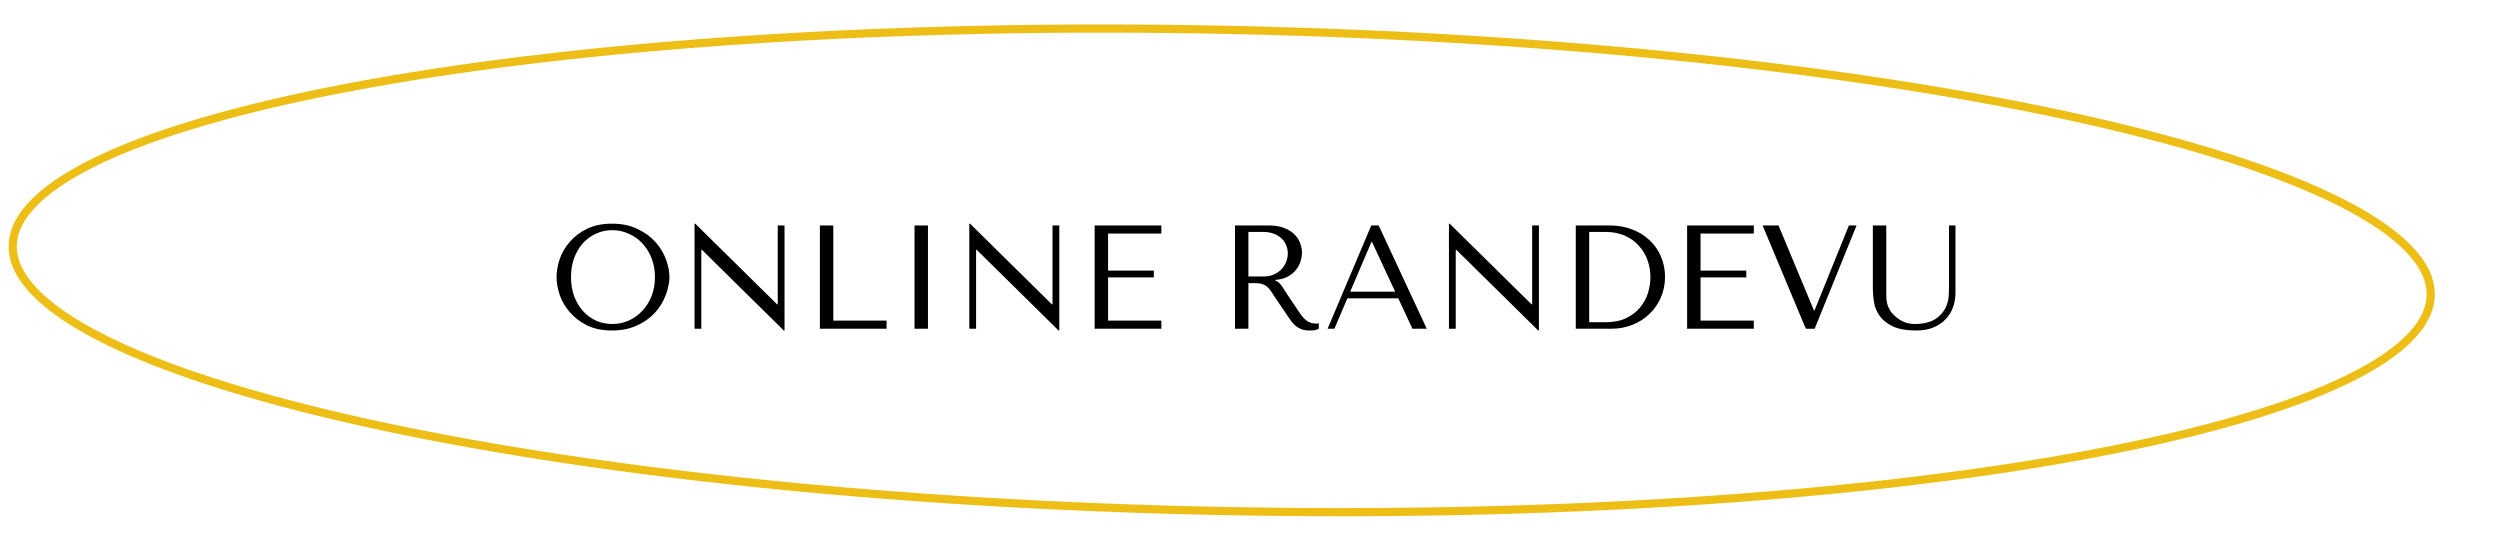 <?xml version="1.0" encoding="UTF-8"?> <svg xmlns="http://www.w3.org/2000/svg" width="305" height="66" viewBox="0 0 305 66" fill="none"> <path d="M67.898 33.804C67.898 34.476 68.024 35.196 68.276 35.964C68.54 36.72 68.948 37.422 69.5 38.07C70.052 38.718 70.754 39.258 71.606 39.69C72.458 40.11 73.478 40.32 74.666 40.32C75.47 40.32 76.196 40.224 76.844 40.032C77.504 39.828 78.092 39.558 78.608 39.222C79.136 38.886 79.592 38.502 79.976 38.07C80.36 37.626 80.672 37.164 80.912 36.684C81.164 36.192 81.35 35.7 81.47 35.208C81.602 34.716 81.668 34.248 81.668 33.804C81.668 33.132 81.53 32.418 81.254 31.662C80.978 30.894 80.552 30.186 79.976 29.538C79.4 28.89 78.668 28.356 77.78 27.936C76.904 27.504 75.866 27.288 74.666 27.288C73.478 27.288 72.458 27.498 71.606 27.918C70.754 28.338 70.052 28.872 69.5 29.52C68.948 30.156 68.54 30.858 68.276 31.626C68.024 32.394 67.898 33.12 67.898 33.804ZM69.662 33.804C69.662 32.964 69.788 32.196 70.04 31.5C70.304 30.792 70.658 30.186 71.102 29.682C71.558 29.178 72.092 28.788 72.704 28.512C73.316 28.224 73.982 28.08 74.702 28.08C75.41 28.08 76.076 28.224 76.7 28.512C77.336 28.788 77.888 29.178 78.356 29.682C78.836 30.186 79.214 30.792 79.49 31.5C79.766 32.196 79.904 32.964 79.904 33.804C79.904 34.644 79.766 35.418 79.49 36.126C79.214 36.822 78.836 37.422 78.356 37.926C77.888 38.43 77.336 38.826 76.7 39.114C76.076 39.39 75.41 39.528 74.702 39.528C73.982 39.528 73.316 39.39 72.704 39.114C72.092 38.826 71.558 38.43 71.102 37.926C70.658 37.422 70.304 36.822 70.04 36.126C69.788 35.418 69.662 34.644 69.662 33.804ZM94.884 27.504V37.134H94.812L84.822 27.288H84.732V40.104H85.56V30.474H85.632L95.622 40.32H95.712V27.504H94.884ZM100.025 40.104V27.504H101.663V39.114H108.161V40.104H100.025ZM111.573 27.504V40.104H113.211V27.504H111.573ZM128.406 27.504V37.134H128.334L118.344 27.288H118.254V40.104H119.082V30.474H119.154L129.144 40.32H129.234V27.504H128.406ZM133.547 27.504V40.104H141.683V39.114H135.185V33.84H140.765V33.012H135.185V28.494H141.683V27.504H133.547ZM150.668 27.504V40.104H152.306V34.542H153.098C153.434 34.542 153.71 34.572 153.926 34.632C154.154 34.692 154.358 34.794 154.538 34.938C154.718 35.082 154.886 35.268 155.042 35.496C155.198 35.724 155.384 36.006 155.6 36.342L157.022 38.448C157.202 38.724 157.376 38.976 157.544 39.204C157.724 39.432 157.916 39.63 158.12 39.798C158.324 39.954 158.552 40.08 158.804 40.176C159.068 40.272 159.38 40.32 159.74 40.32C160.004 40.32 160.22 40.308 160.388 40.284C160.556 40.26 160.724 40.2 160.892 40.104V39.438C160.832 39.45 160.772 39.462 160.712 39.474C160.652 39.474 160.592 39.474 160.532 39.474C160.28 39.474 160.058 39.438 159.866 39.366C159.674 39.294 159.494 39.192 159.326 39.06C159.158 38.916 158.996 38.748 158.84 38.556C158.684 38.352 158.522 38.124 158.354 37.872C157.85 37.14 157.46 36.558 157.184 36.126C156.908 35.682 156.686 35.34 156.518 35.1C156.362 34.86 156.23 34.686 156.122 34.578C156.026 34.47 155.906 34.38 155.762 34.308L155.582 34.218V34.146C156.158 34.11 156.65 33.984 157.058 33.768C157.478 33.552 157.82 33.282 158.084 32.958C158.348 32.634 158.54 32.286 158.66 31.914C158.78 31.53 158.84 31.158 158.84 30.798C158.84 30.474 158.774 30.12 158.642 29.736C158.522 29.352 158.306 28.998 157.994 28.674C157.694 28.338 157.28 28.062 156.752 27.846C156.224 27.618 155.558 27.504 154.754 27.504H150.668ZM152.306 28.296H154.124C154.58 28.296 154.988 28.362 155.348 28.494C155.72 28.626 156.038 28.812 156.302 29.052C156.566 29.28 156.764 29.556 156.896 29.88C157.04 30.204 157.112 30.558 157.112 30.942C157.112 31.266 157.046 31.596 156.914 31.932C156.794 32.256 156.608 32.556 156.356 32.832C156.104 33.096 155.792 33.312 155.42 33.48C155.06 33.648 154.64 33.732 154.16 33.732H152.306V28.296ZM170.59 36.396L172.318 40.104H174.064L168.196 27.504H167.296L161.968 40.104H162.796L164.38 36.396H170.59ZM170.212 35.586H164.722L167.314 29.52H167.386L170.212 35.586ZM186.923 27.504V37.134H186.851L176.861 27.288H176.771V40.104H177.599V30.474H177.671L187.661 40.32H187.751V27.504H186.923ZM192.244 40.104V27.504H196.384C197.38 27.504 198.292 27.666 199.12 27.99C199.948 28.302 200.656 28.74 201.244 29.304C201.844 29.856 202.306 30.516 202.63 31.284C202.966 32.052 203.134 32.88 203.134 33.768C203.134 34.692 202.96 35.544 202.612 36.324C202.276 37.092 201.808 37.758 201.208 38.322C200.62 38.886 199.93 39.324 199.138 39.636C198.346 39.948 197.5 40.104 196.6 40.104H192.244ZM193.882 39.312H195.862C196.846 39.312 197.68 39.15 198.364 38.826C199.06 38.49 199.63 38.058 200.074 37.53C200.518 37.002 200.842 36.414 201.046 35.766C201.25 35.106 201.352 34.452 201.352 33.804C201.352 33.084 201.232 32.394 200.992 31.734C200.752 31.062 200.398 30.474 199.93 29.97C199.474 29.454 198.904 29.046 198.22 28.746C197.536 28.446 196.75 28.296 195.862 28.296H193.882V39.312ZM205.828 27.504V40.104H213.964V39.114H207.466V33.84H213.046V33.012H207.466V28.494H213.964V27.504H205.828ZM215.036 27.504L220.31 40.104H221.39L226.502 27.504H225.566L221.372 37.872H221.3L216.98 27.504H215.036ZM228.487 27.504V35.244C228.487 35.736 228.535 36.282 228.631 36.882C228.727 37.47 228.955 38.022 229.315 38.538C229.675 39.042 230.209 39.468 230.917 39.816C231.625 40.152 232.591 40.32 233.815 40.32C234.583 40.32 235.261 40.2 235.849 39.96C236.449 39.72 236.947 39.39 237.343 38.97C237.751 38.55 238.057 38.064 238.261 37.512C238.465 36.948 238.567 36.348 238.567 35.712V27.504H237.775V35.118C237.775 35.382 237.769 35.652 237.757 35.928C237.745 36.192 237.709 36.462 237.649 36.738C237.589 37.002 237.493 37.266 237.361 37.53C237.241 37.794 237.061 38.058 236.821 38.322C236.389 38.79 235.903 39.108 235.363 39.276C234.823 39.444 234.259 39.528 233.671 39.528C233.167 39.528 232.717 39.45 232.321 39.294C231.937 39.138 231.571 38.904 231.223 38.592C230.947 38.352 230.737 38.112 230.593 37.872C230.449 37.632 230.341 37.398 230.269 37.17C230.197 36.93 230.155 36.69 230.143 36.45C230.131 36.21 230.125 35.97 230.125 35.73V27.504H228.487Z" fill="black"></path> <path d="M296.545 36.008C296.507 37.888 295.525 39.76 293.571 41.608C291.617 43.457 288.726 45.244 284.971 46.941C277.463 50.334 266.606 53.318 253.177 55.741C226.326 60.585 189.293 63.166 148.448 62.328C107.603 61.49 70.707 57.393 44.077 51.452C30.758 48.481 20.033 45.054 12.671 41.357C8.988 39.507 6.173 37.603 4.296 35.676C2.419 33.749 1.516 31.838 1.554 29.958C1.593 28.078 2.574 26.206 4.528 24.358C6.483 22.509 9.373 20.722 13.129 19.026C20.636 15.633 31.493 12.649 44.923 10.226C71.774 5.382 108.807 2.801 149.651 3.639C190.496 4.477 227.392 8.574 254.022 14.514C267.341 17.486 278.066 20.913 285.429 24.61C289.111 26.459 291.926 28.363 293.804 30.291C295.68 32.218 296.584 34.128 296.545 36.008Z" stroke="#EDBE16"></path> </svg> 